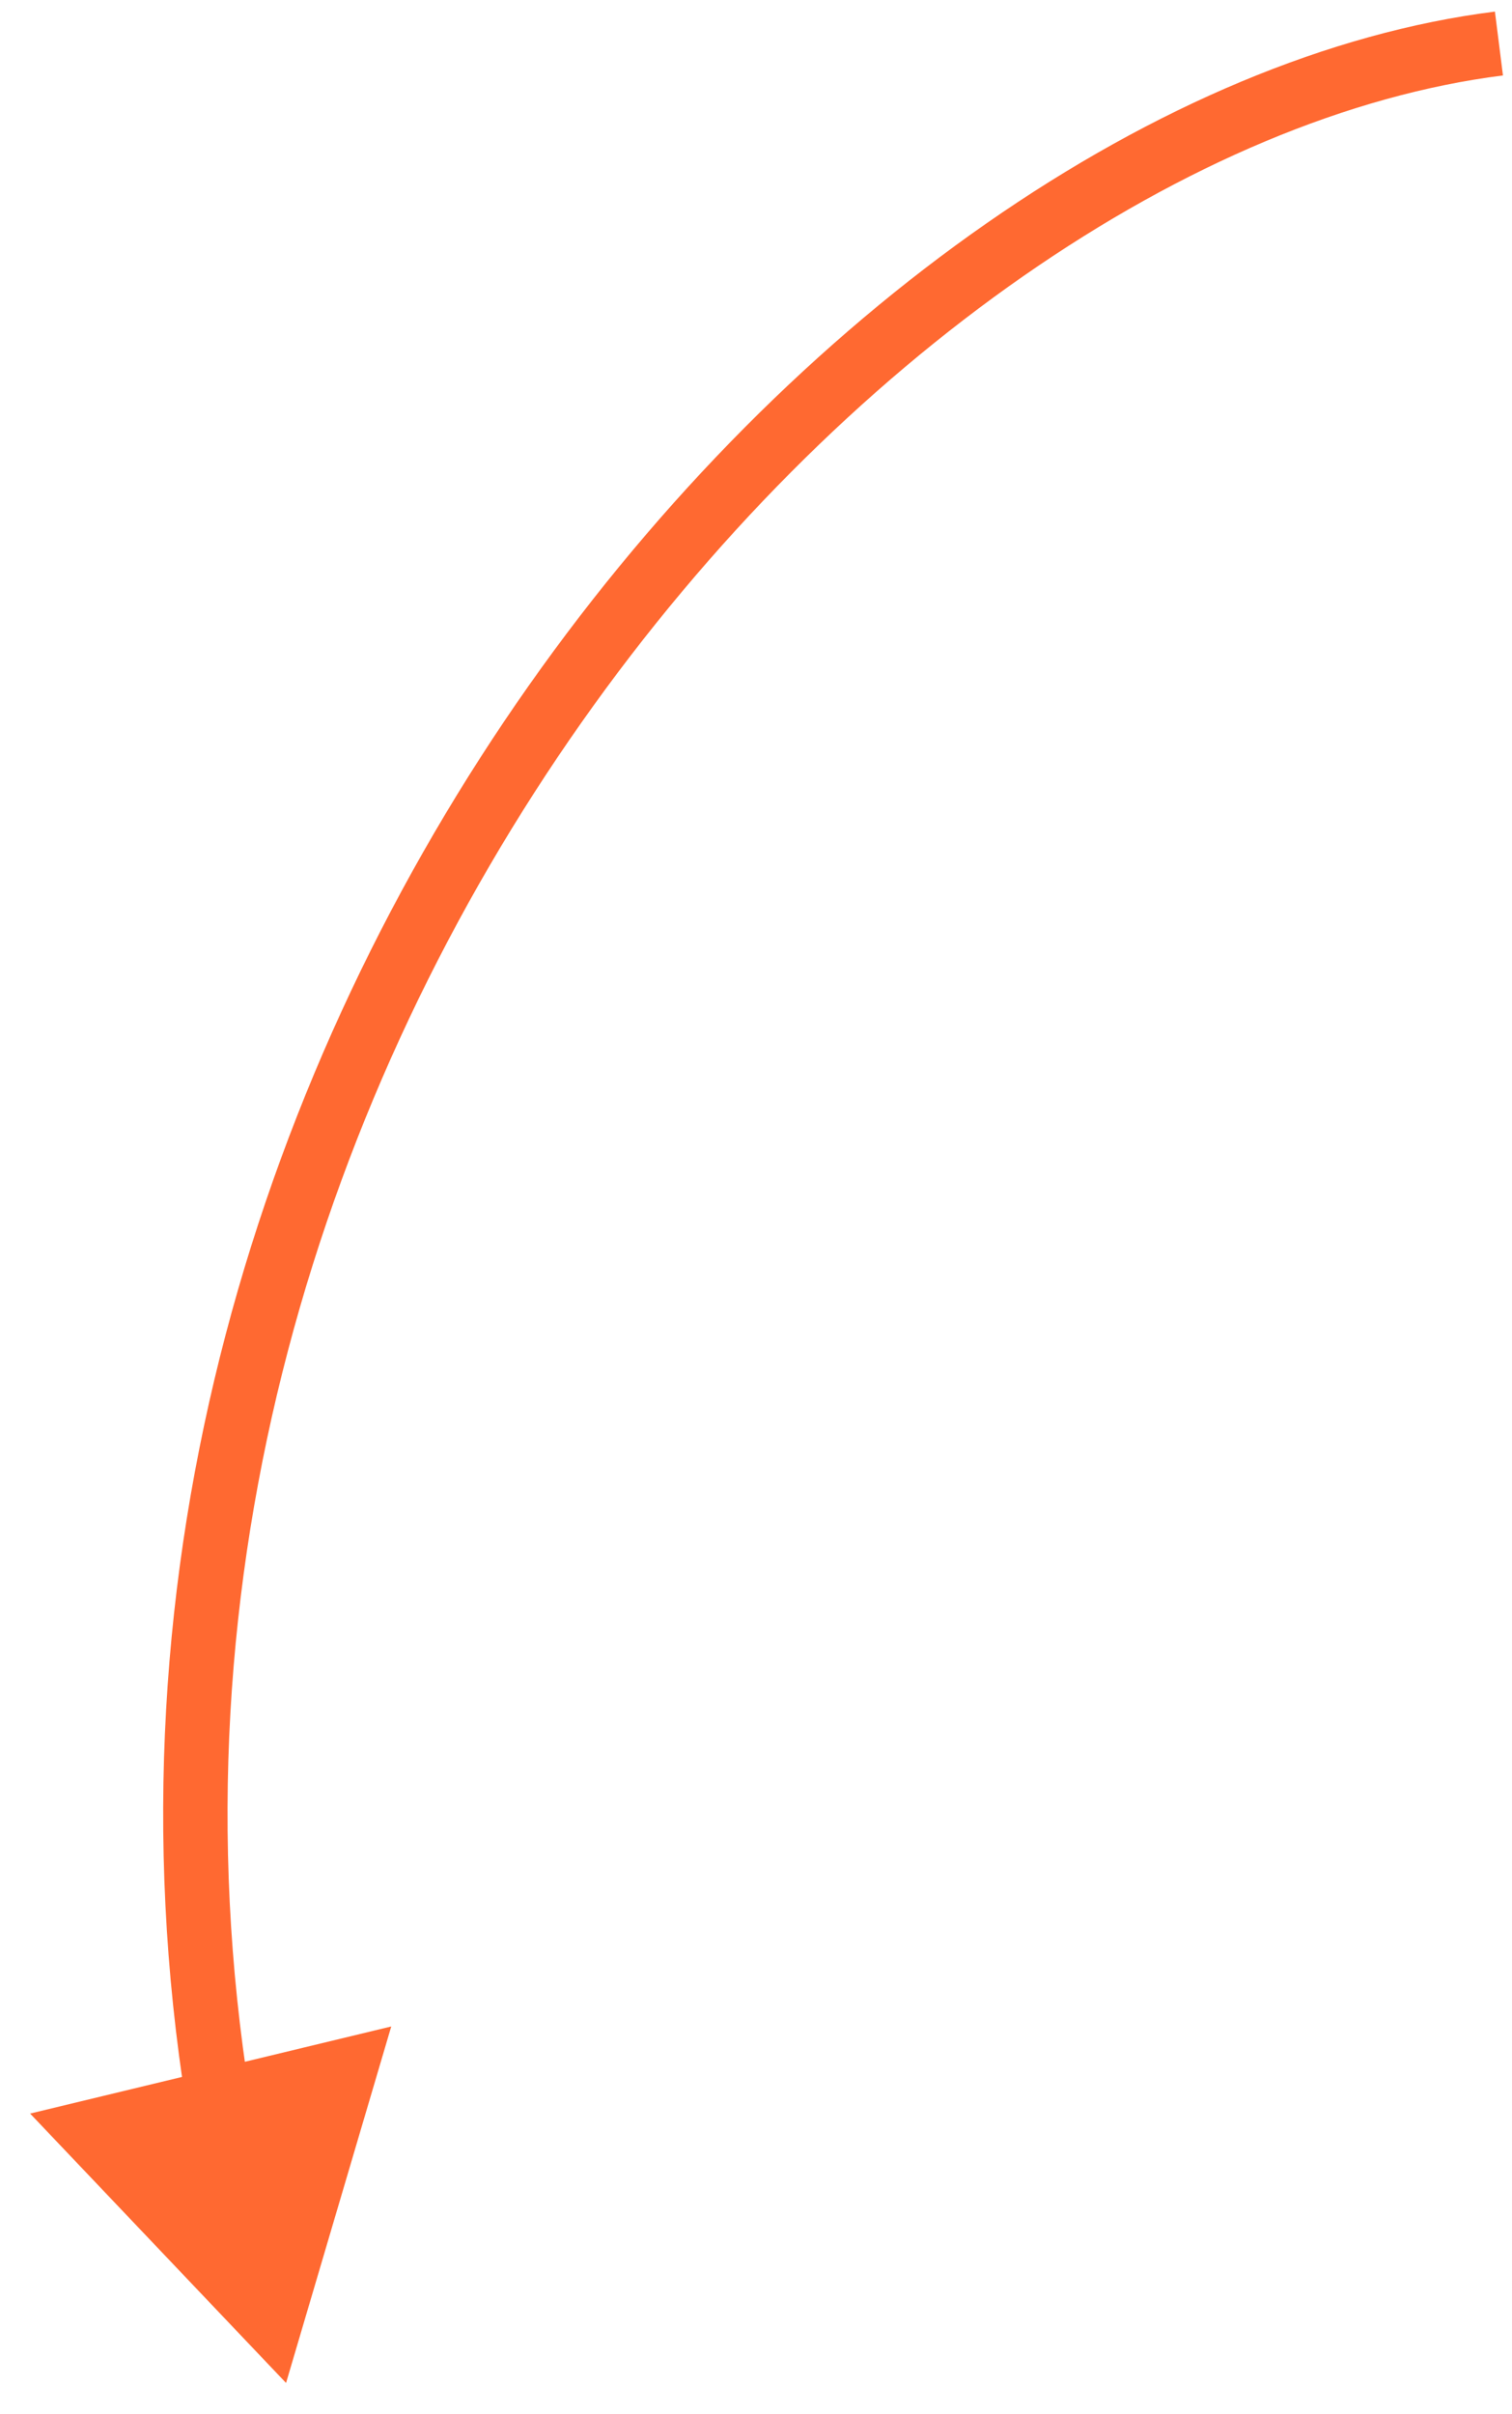 <?xml version="1.0" encoding="UTF-8"?> <svg xmlns="http://www.w3.org/2000/svg" width="47" height="75" viewBox="0 0 47 75" fill="none"><path d="M8.892 74.029L0.936 65.66L12.162 62.954L8.892 74.029ZM46.594 1.352L46.719 2.344C37.144 3.549 26.094 11.055 18.069 22.454C10.067 33.822 5.179 48.92 7.771 65.122L6.784 65.28L5.796 65.438C3.108 48.64 8.183 33.024 16.434 21.303C24.663 9.614 36.158 1.657 46.469 0.36L46.594 1.352Z" fill="#FF6931"></path></svg> 
